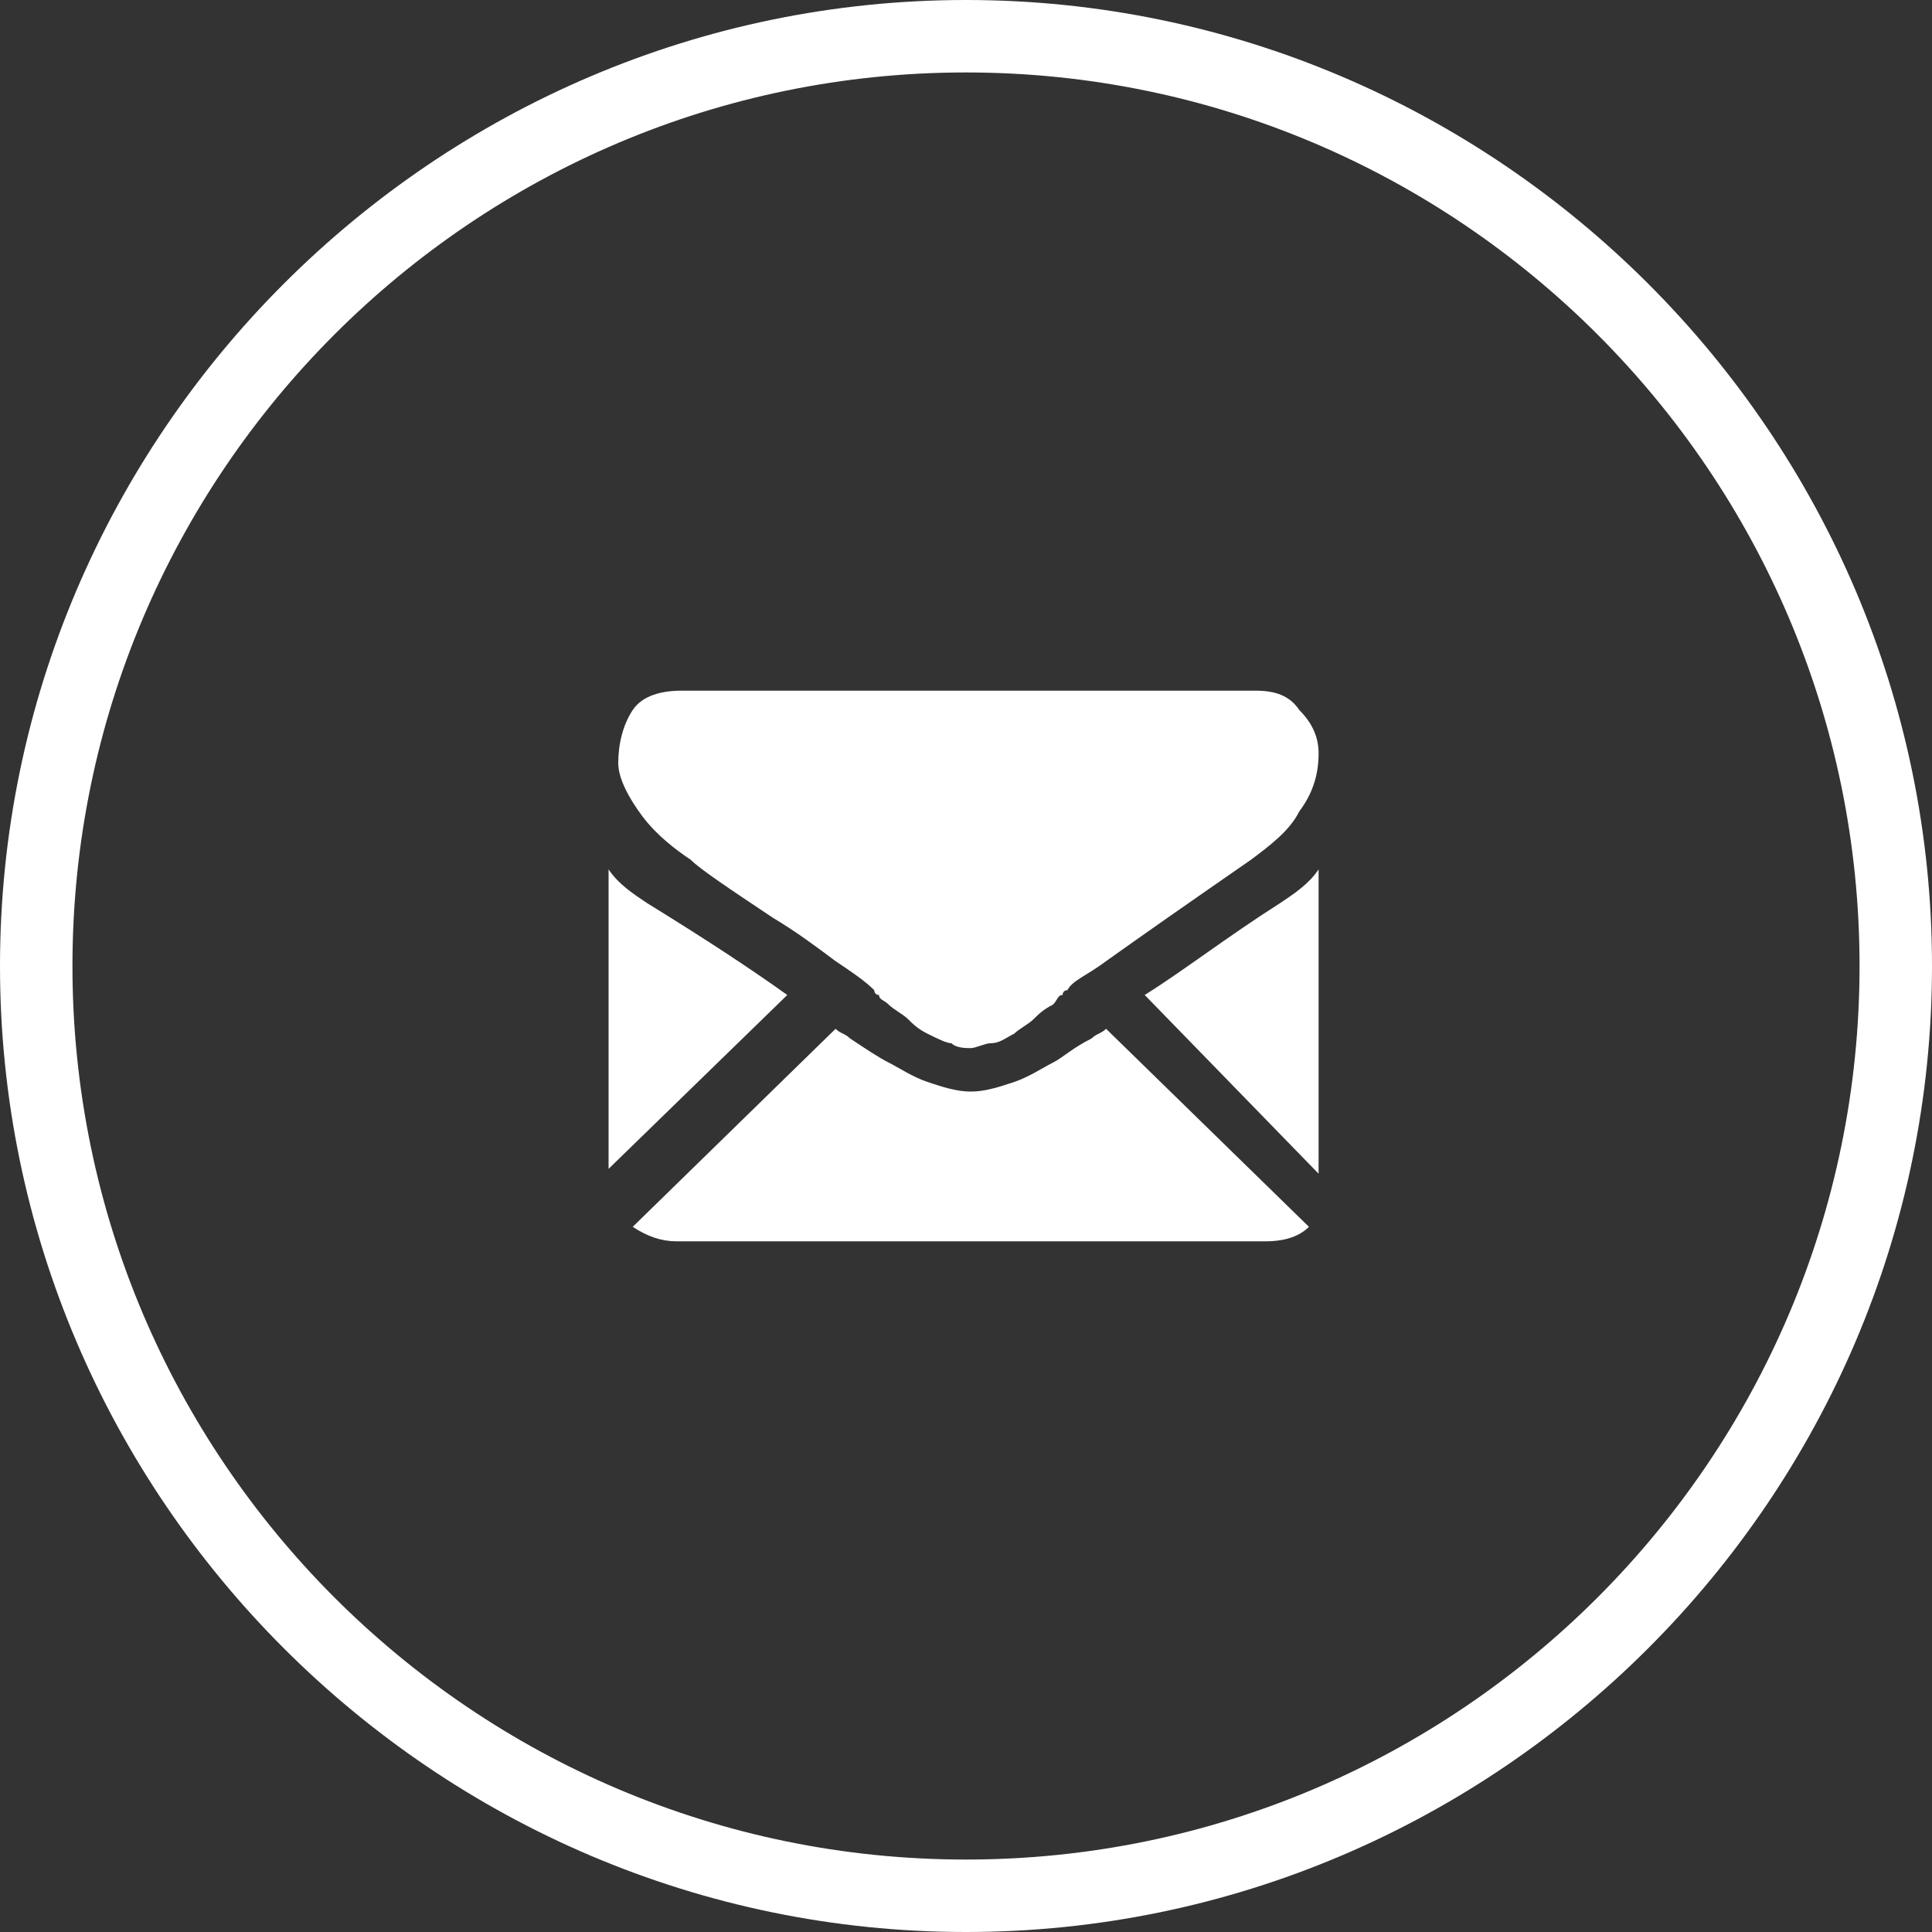 <?xml version="1.0" encoding="UTF-8"?> <svg xmlns="http://www.w3.org/2000/svg" xmlns:xlink="http://www.w3.org/1999/xlink" version="1.1" id="Layer_1" x="0px" y="0px" viewBox="0 0 40 40" style="enable-background:new 0 0 40 40;" xml:space="preserve"><rect x="0" y="0" width="40" height="40" fill="#333333" stroke="none"/> <style type="text/css"> .st0{fill-rule:evenodd;clip-rule:evenodd;fill:#FFFFFF;} </style> <g> <path class="st0" d="M20,40C9,40,0,31,0,20c0-11,9-20,20-20s20,9,20,20C40,31,31,40,20,40z M20,1.5C9.8,1.5,1.5,9.8,1.5,20 c0,10.2,8.3,18.5,18.5,18.5c10.2,0,18.5-8.3,18.5-18.5C38.5,9.8,30.2,1.5,20,1.5z"></path> </g> <g> <path class="st0" d="M23.7,20.6c0.8-0.5,1.7-1.2,2.8-1.9c0.3-0.2,0.6-0.4,0.8-0.7v6.3L23.7,20.6z M25.9,17.8 c-1.3,0.9-2.3,1.6-3,2.1c-0.4,0.3-0.7,0.4-0.8,0.6c0,0-0.1,0-0.1,0.1c-0.1,0-0.1,0.1-0.2,0.2c-0.2,0.1-0.3,0.2-0.4,0.3 c-0.1,0.1-0.3,0.2-0.4,0.3c-0.2,0.1-0.3,0.2-0.5,0.2c-0.1,0-0.3,0.1-0.4,0.1h0h0c-0.1,0-0.3,0-0.4-0.1c-0.1,0-0.3-0.1-0.5-0.2 c-0.2-0.1-0.3-0.2-0.4-0.3c-0.1-0.1-0.3-0.2-0.4-0.3c-0.1-0.1-0.2-0.1-0.2-0.2c-0.1,0-0.1-0.1-0.1-0.1c-0.2-0.2-0.5-0.4-0.8-0.6 c-0.4-0.3-0.8-0.6-1.3-0.9c-0.9-0.6-1.5-1-1.7-1.2c-0.3-0.2-0.7-0.5-1-0.9c-0.3-0.4-0.5-0.8-0.5-1.1c0-0.4,0.1-0.8,0.3-1.1 c0.2-0.3,0.6-0.4,1-0.4H26c0.4,0,0.7,0.1,0.9,0.4c0.3,0.3,0.4,0.6,0.4,0.9c0,0.4-0.1,0.8-0.4,1.2C26.7,17.2,26.3,17.5,25.9,17.8z M16.3,20.6l-3.7,3.6V18c0.2,0.3,0.5,0.5,0.8,0.7C14.7,19.5,15.6,20.1,16.3,20.6z M17.6,21.5c0.3,0.2,0.6,0.4,0.8,0.5 c0.2,0.1,0.5,0.3,0.8,0.4c0.3,0.1,0.6,0.2,0.9,0.2h0h0c0.3,0,0.6-0.1,0.9-0.2c0.3-0.1,0.6-0.3,0.8-0.4c0.2-0.1,0.4-0.3,0.8-0.5 c0.1-0.1,0.2-0.1,0.3-0.2l4.2,4.1c-0.2,0.2-0.5,0.3-0.9,0.3H14c-0.3,0-0.6-0.1-0.9-0.3l4.2-4.1C17.4,21.4,17.5,21.4,17.6,21.5z"></path> </g> </svg> 
